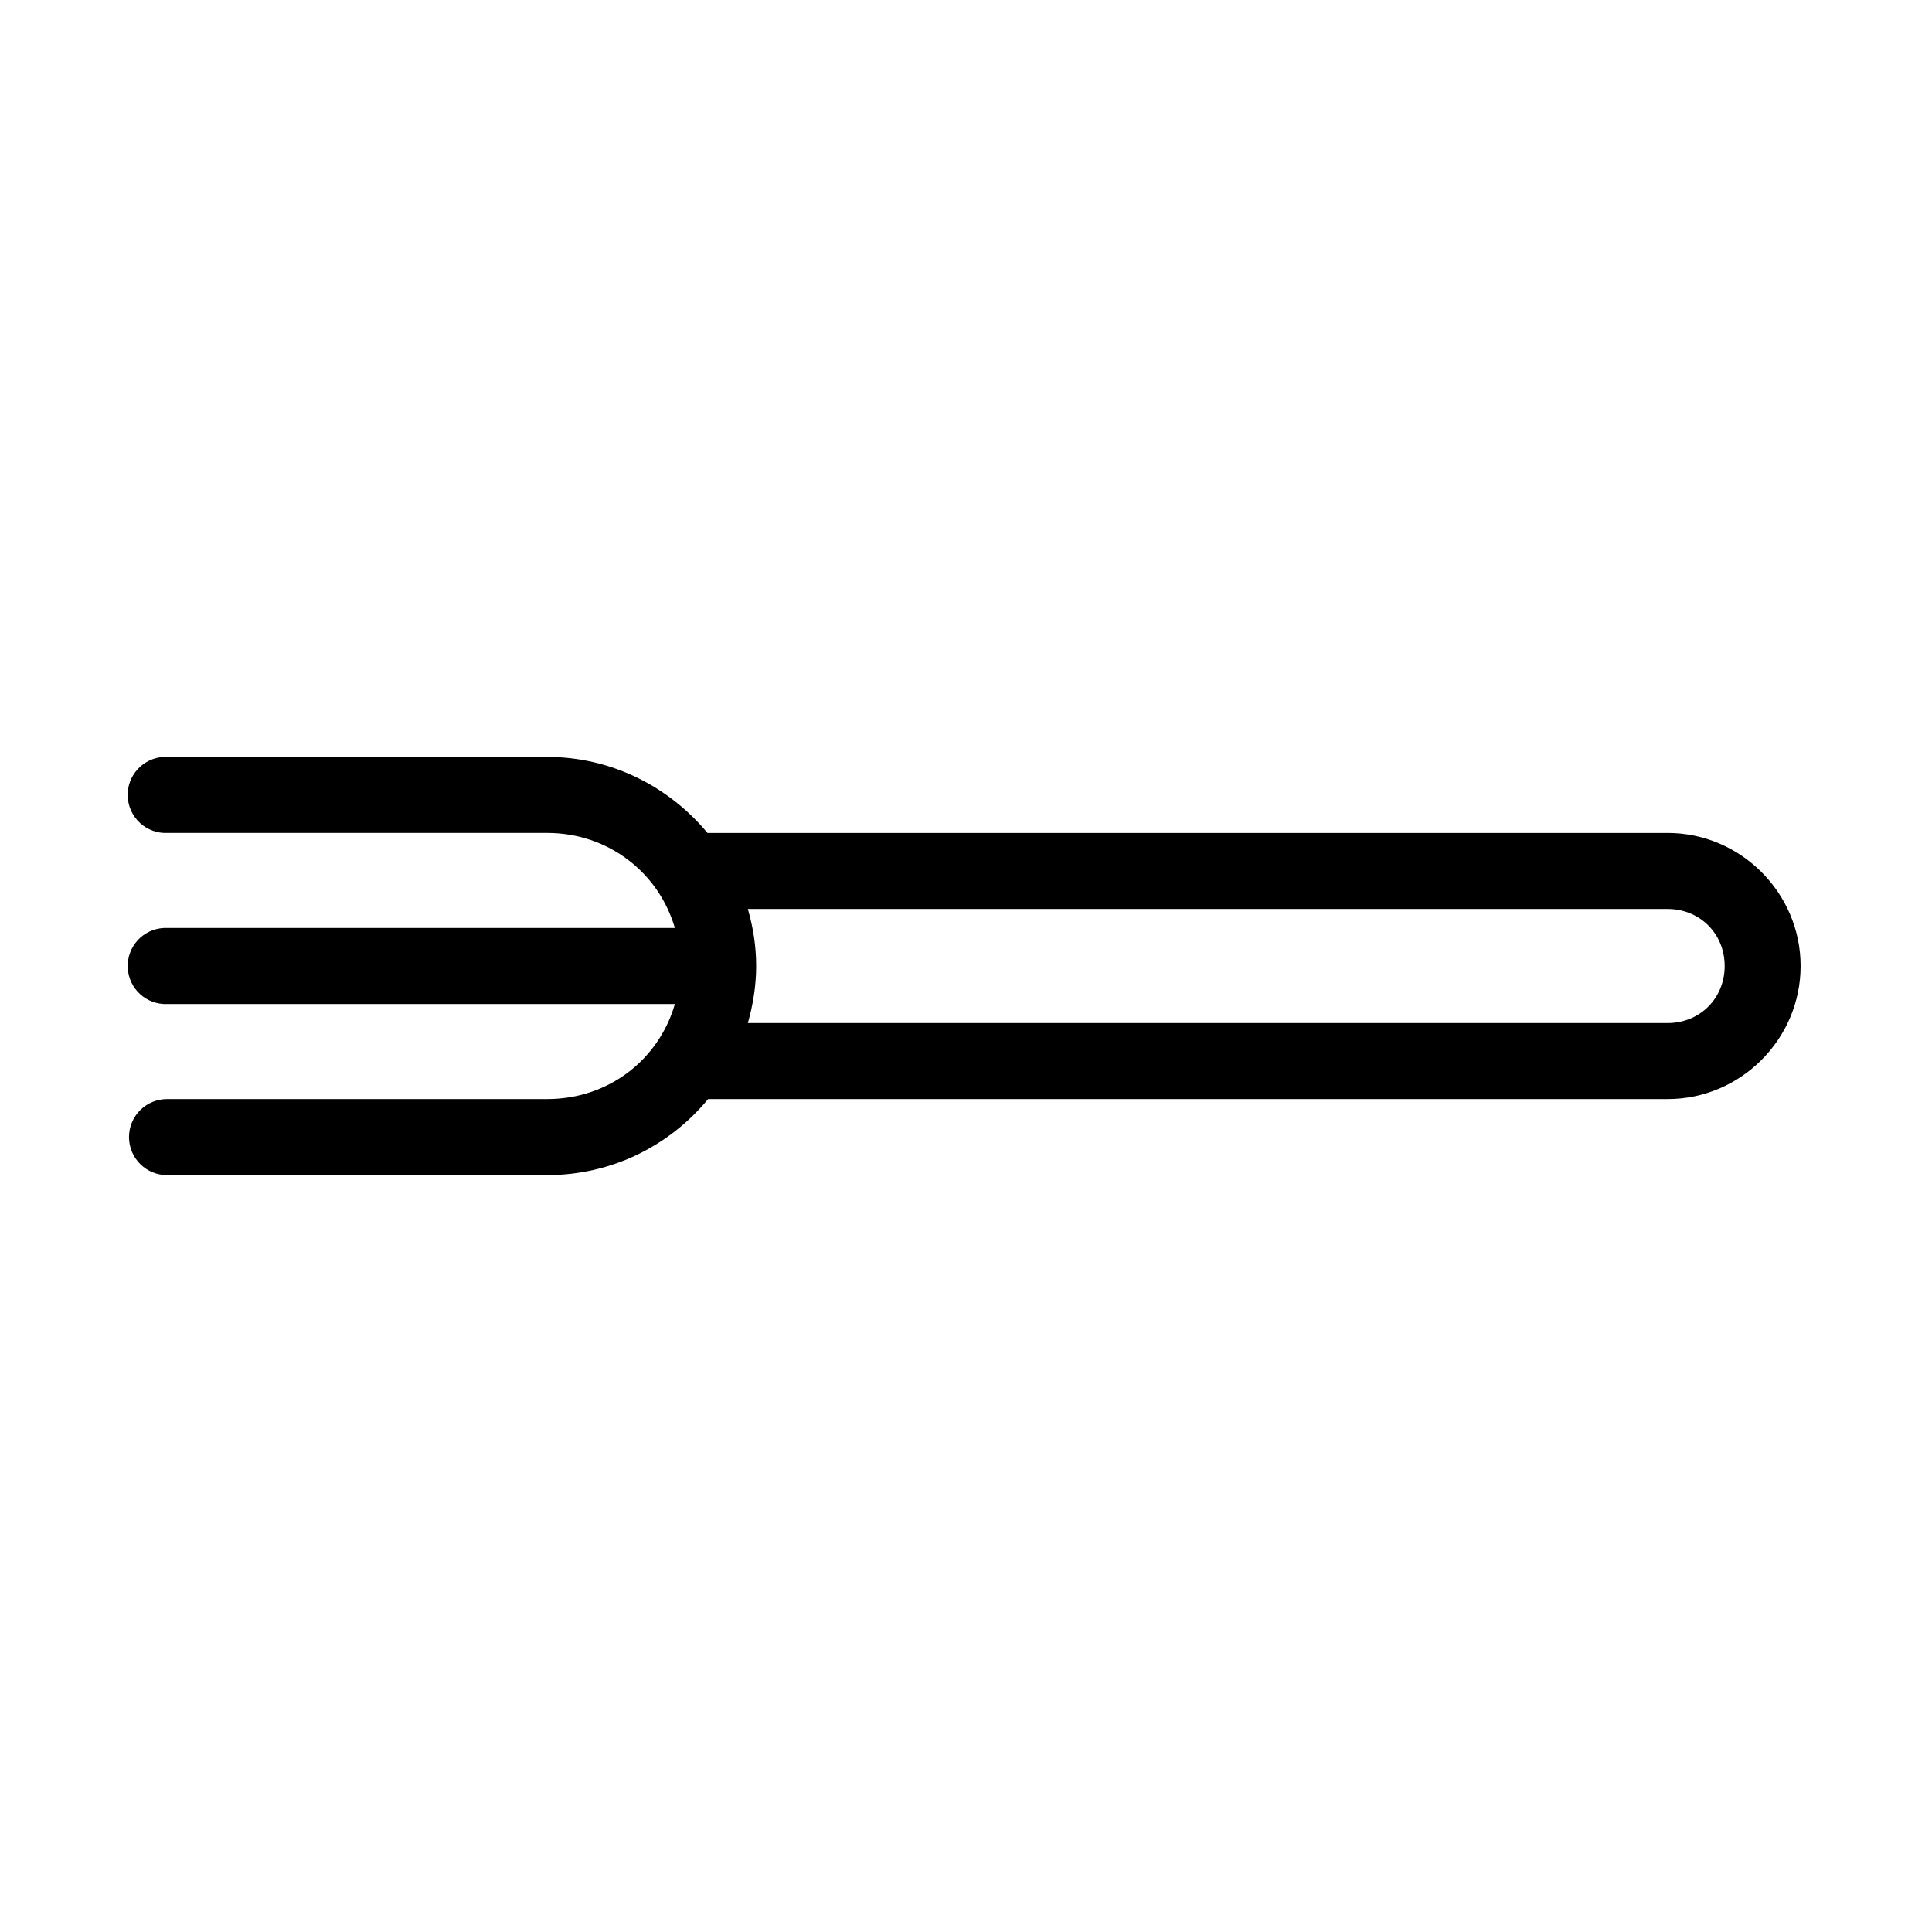 <?xml version="1.0" encoding="UTF-8"?>
<!-- Uploaded to: SVG Repo, www.svgrepo.com, Generator: SVG Repo Mixer Tools -->
<svg fill="#000000" width="800px" height="800px" version="1.1" viewBox="144 144 512 512" xmlns="http://www.w3.org/2000/svg">
 <path d="m187.44 344.59c-2.668 0.125-5.18 1.305-6.981 3.281-1.801 1.98-2.742 4.594-2.617 7.266 0.129 2.672 1.309 5.188 3.285 6.988 1.977 1.801 4.59 2.742 7.258 2.613h100.65c16.168 0 29.547 10.523 33.812 25.188h-134.46c-0.312-0.012-0.629-0.012-0.945 0-5.559 0.262-9.852 4.984-9.59 10.547 0.258 5.566 4.977 9.867 10.535 9.605h134.46c-4.219 14.738-17.59 25.188-33.812 25.188h-100.65c-2.691-0.035-5.289 1.008-7.203 2.902-1.918 1.895-2.996 4.477-2.996 7.172s1.078 5.281 2.996 7.172c1.914 1.895 4.512 2.941 7.203 2.902h100.65c17.152 0 32.453-7.828 42.621-20.148h254.3c19.344 0 35.227-15.902 35.227-35.262 0-19.363-15.887-35.262-35.227-35.262h-254.46c-10.168-12.223-25.391-20.148-42.461-20.148h-100.65l-0.004-0.004c-0.312-0.016-0.629-0.016-0.945 0zm154.75 40.301h243.77c8.539 0 15.098 6.566 15.098 15.113 0 8.547-6.559 15.113-15.098 15.113h-243.77c1.359-4.797 2.203-9.891 2.203-15.113 0-5.277-0.816-10.273-2.203-15.113z"/>
</svg>